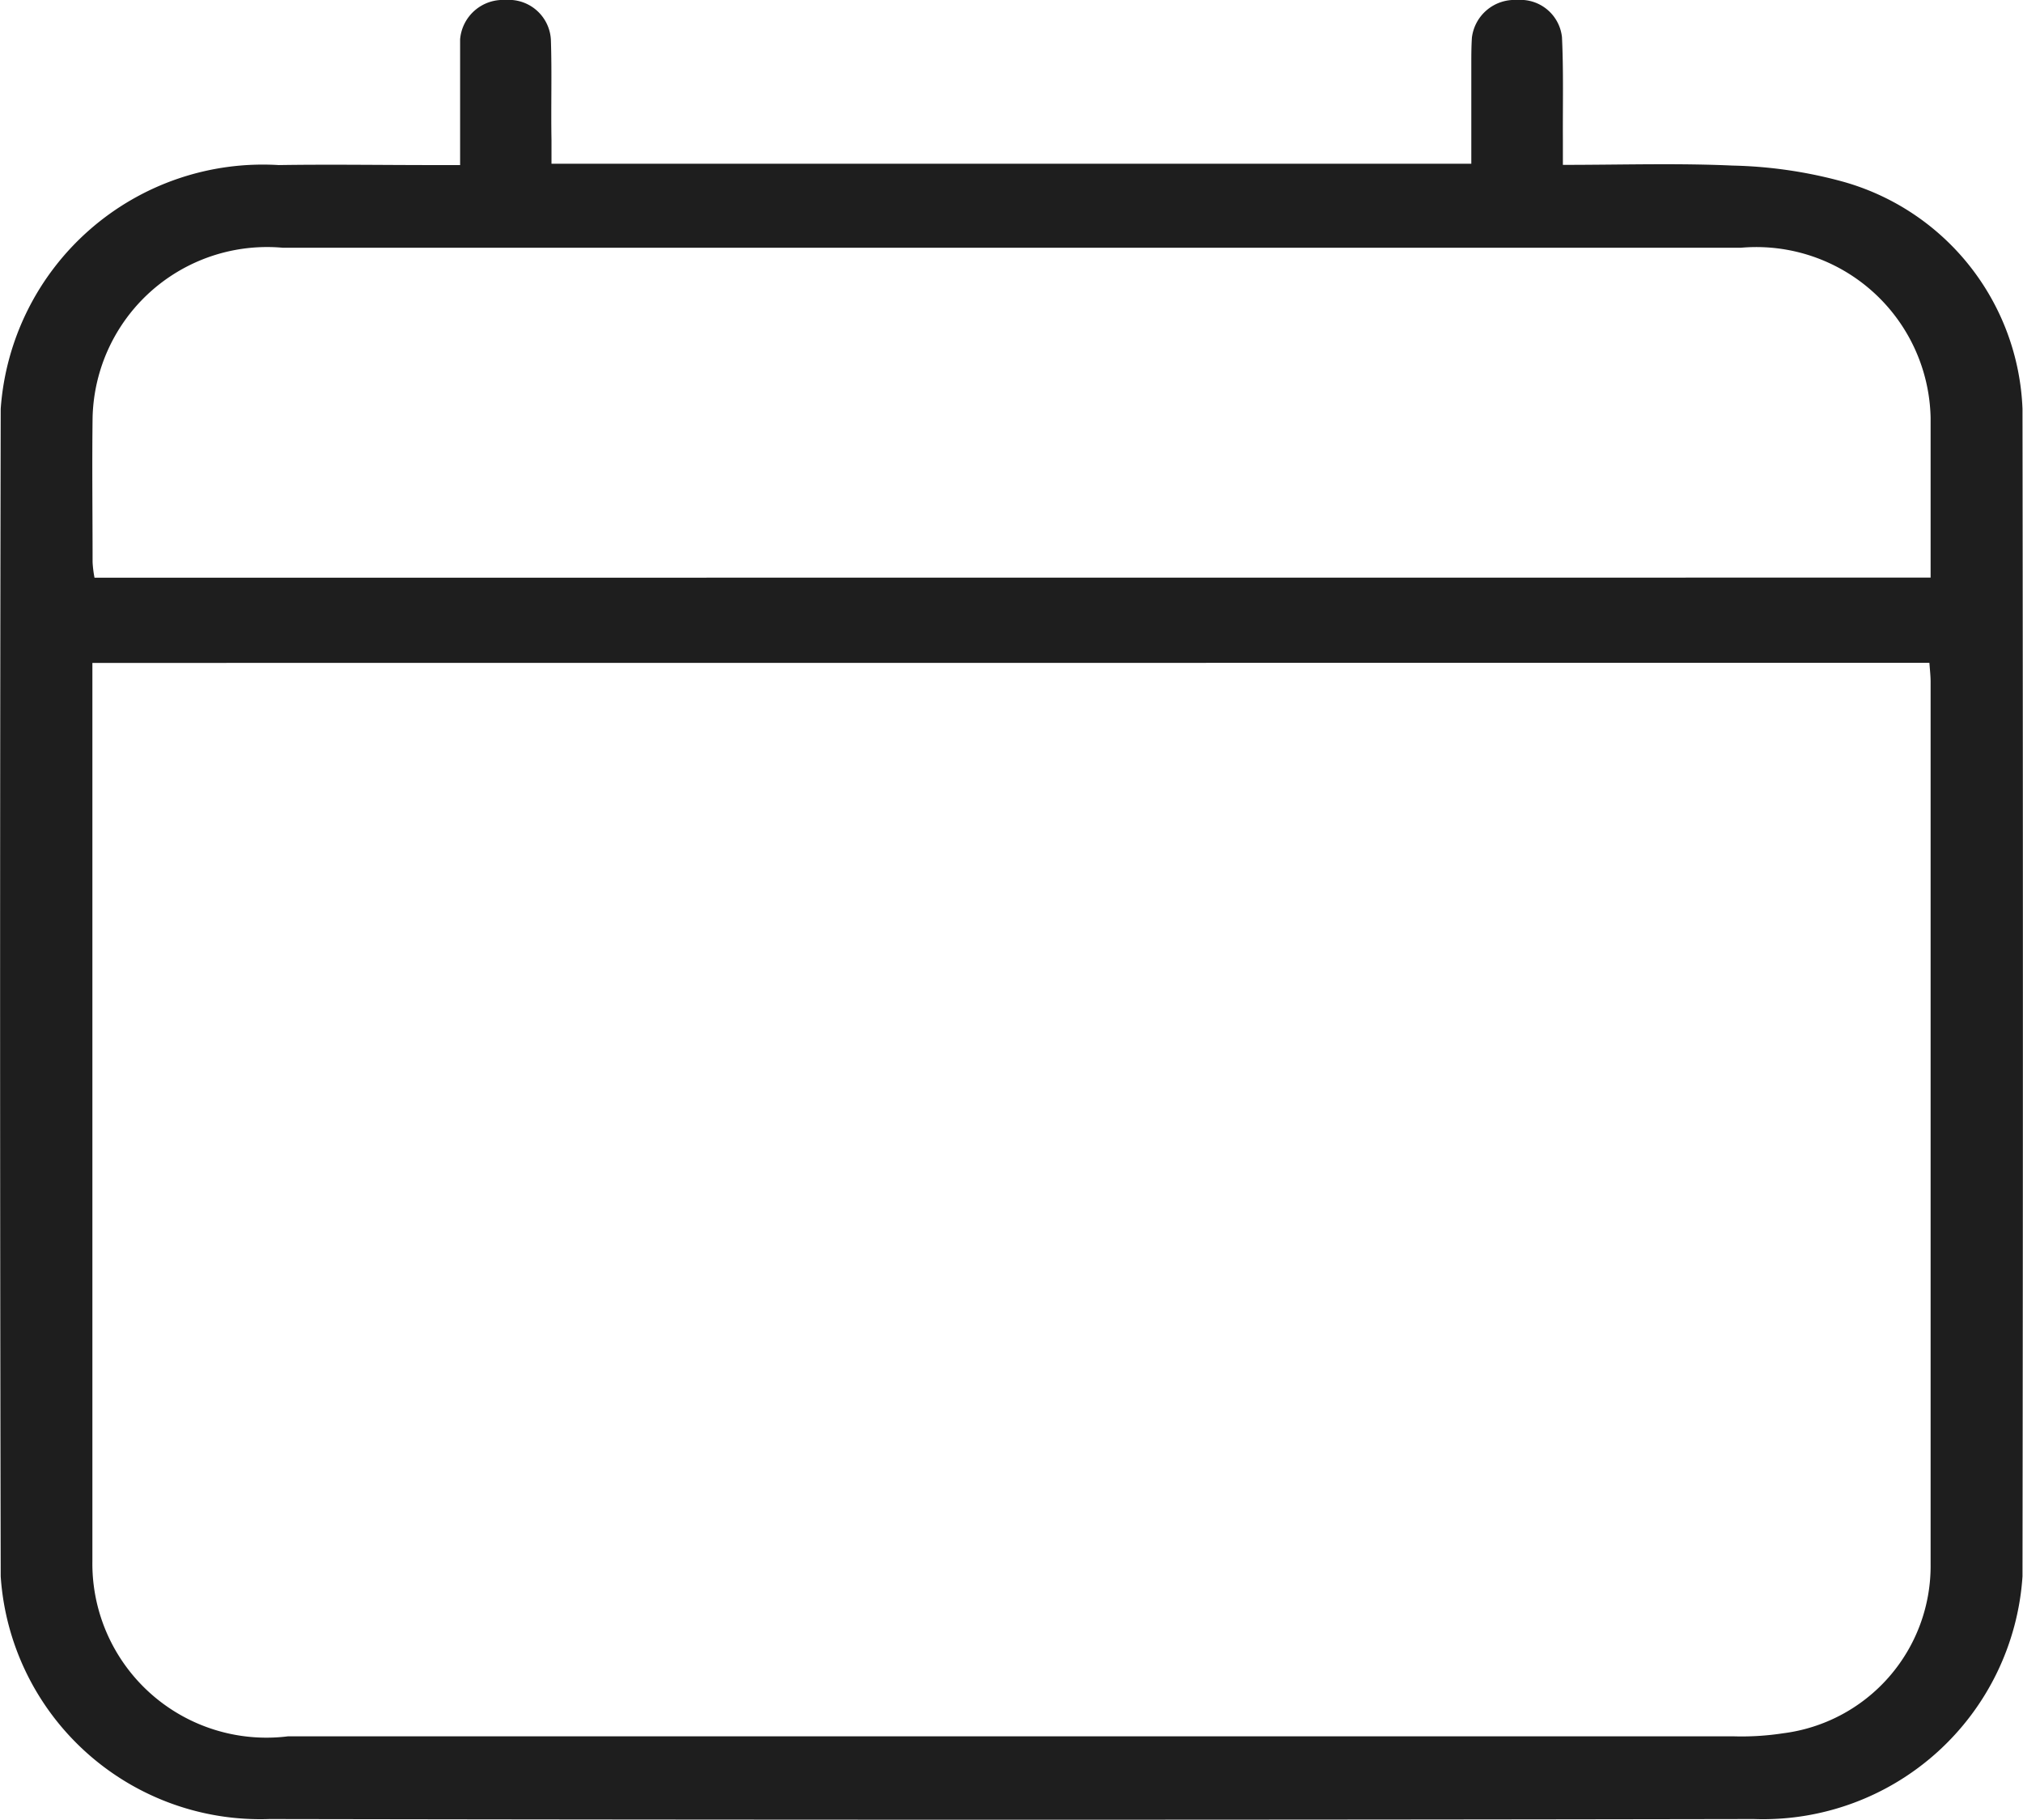 <?xml version="1.0" encoding="UTF-8"?> <svg xmlns="http://www.w3.org/2000/svg" xmlns:xlink="http://www.w3.org/1999/xlink" width="20.014" height="18.004" viewBox="0 0 20.014 18.004"><defs><clipPath id="clip-path"><rect id="Rectangle_22454" data-name="Rectangle 22454" width="20.014" height="18.004" fill="#1e1e1e"></rect></clipPath></defs><g id="calendar-icon" transform="translate(0 0)"><g id="Group_179963" data-name="Group 179963" transform="translate(0 0)" clip-path="url(#clip-path)"><path id="Path_144272" data-name="Path 144272" d="M4.552,1.631c0-.34,0-.657,0-.973,0-.09,0-.18,0-.269A.425.425,0,0,1,5,0,.417.417,0,0,1,5.45.391c.011.331,0,.663.006.995v.234h9.1c0-.334,0-.657,0-.98,0-.09,0-.18.006-.269A.425.425,0,0,1,15.009,0a.413.413,0,0,1,.444.368c.016.338.007.677.009,1.016,0,.075,0,.149,0,.247.578,0,1.131-.018,1.681.007a4.485,4.485,0,0,1,1.06.151,2.432,2.432,0,0,1,1.806,2.255q.008,5.775,0,11.551a2.573,2.573,0,0,1-2.66,2.4q-7.342.013-14.682,0a2.574,2.574,0,0,1-2.66-2.4q-.012-5.775,0-11.551a2.6,2.6,0,0,1,2.75-2.411c.507-.008,1.014,0,1.521,0h.275M.914,6.558v.2q0,4.343,0,8.686a1.722,1.722,0,0,0,1.934,1.733q7.155,0,14.31,0a2.7,2.7,0,0,0,.481-.03A1.668,1.668,0,0,0,19.1,15.475q0-4.364,0-8.728c0-.06-.007-.12-.012-.19ZM19.1,5.714c0-.534,0-1.057,0-1.58a1.725,1.725,0,0,0-1.878-1.683q-7.212,0-14.423,0A1.727,1.727,0,0,0,.916,4.131c-.006.477,0,.953,0,1.43a1.13,1.13,0,0,0,.019.154Z" transform="translate(0 0)" fill="#1e1e1e"></path></g></g></svg> 